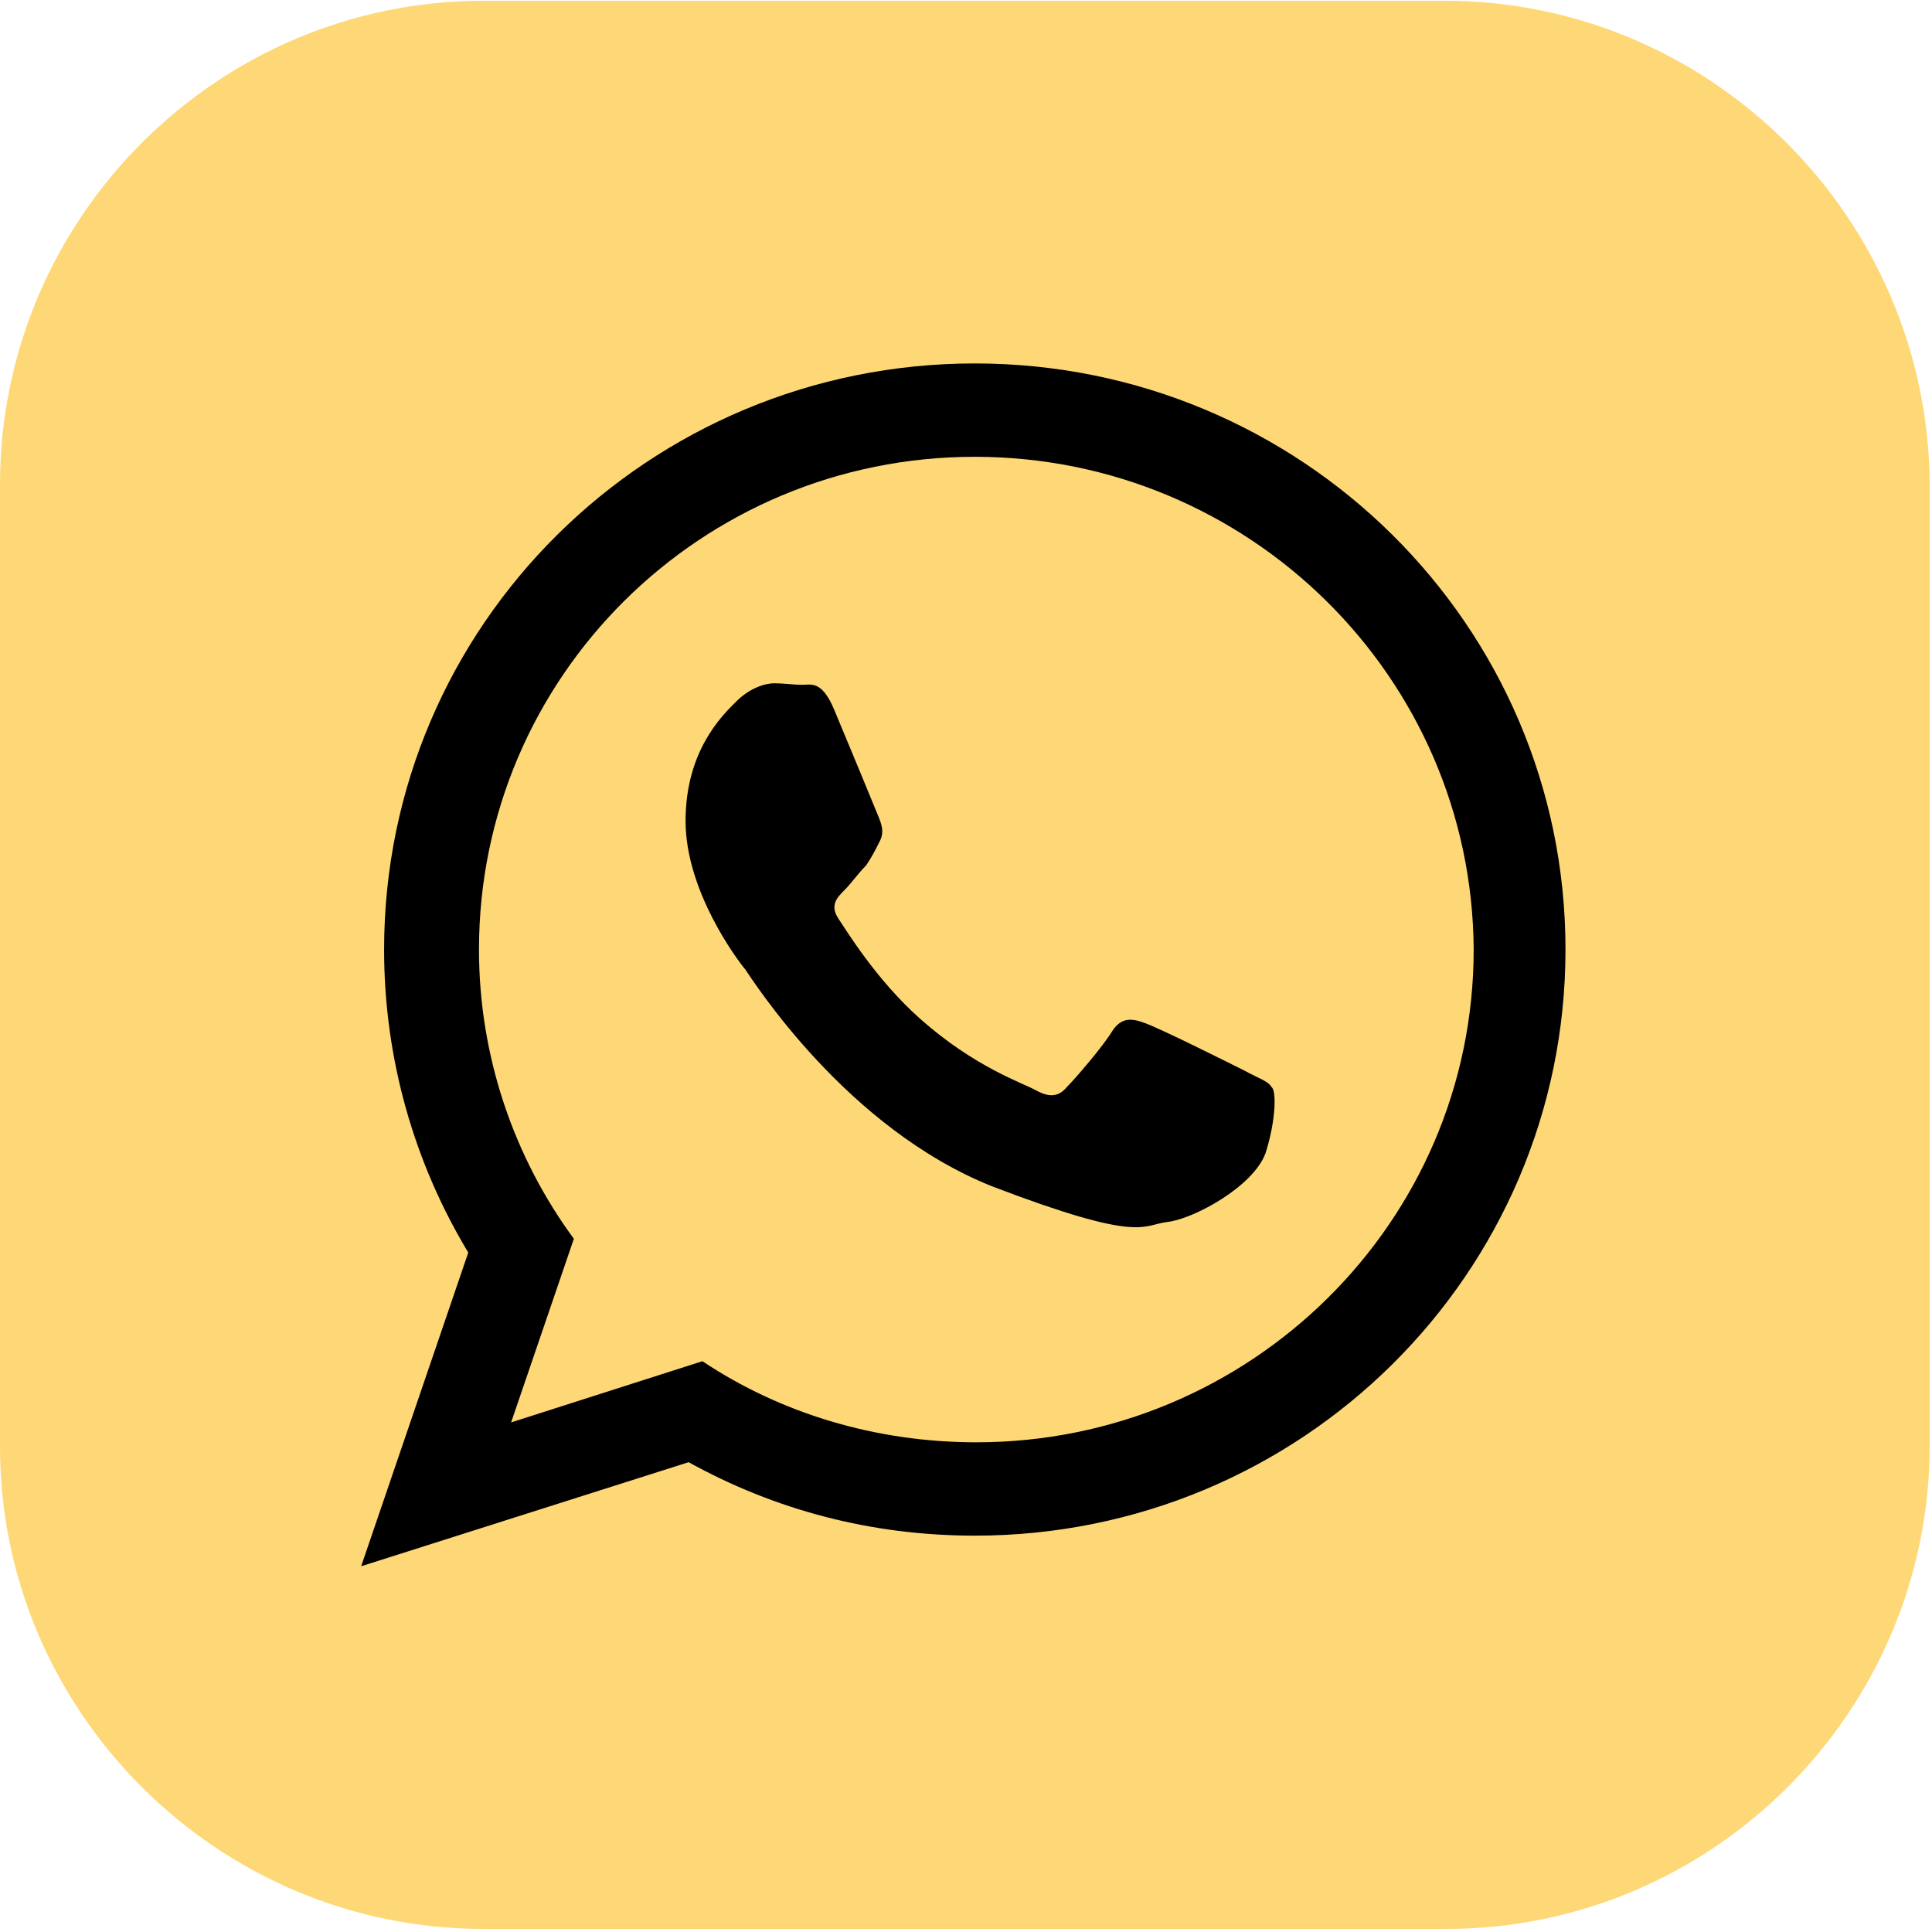 <?xml version="1.0" encoding="UTF-8"?> <svg xmlns="http://www.w3.org/2000/svg" width="505" height="505" viewBox="0 0 505 505" fill="none"> <rect x="91" y="87" width="356" height="371" fill="black"></rect> <path d="M254.8 119.4C183.2 119.4 125.2 177 125.2 248.2C125.2 276.2 134.4 302.6 150 323.8L133.6 371.8L183.6 355.8C204 369.4 228.8 377 255.2 377C326.8 377 385.2 319.4 385.2 248.2C384.8 177 326.4 119.4 254.8 119.4ZM330.8 301.4C327.6 310.2 312 318.6 305.2 319.4C298.4 320.2 298.4 325 259.6 310.2C221.2 295 196.8 256.2 194.8 253.4C192.8 251 179.2 233 179.2 214.6C179.2 196.2 188.8 187 192.4 183.4C196 179.8 200 178.6 202.4 178.6C204.8 178.6 207.6 179 209.6 179C212 179 214.8 177.8 218 185.4C221.2 193 228.8 211.4 229.6 213.4C230.4 215.4 231.2 217.4 230 219.8C228.8 222.2 228 223.8 226.4 226.2C224.4 228.2 222.4 231 220.8 232.6C218.8 234.6 216.8 236.6 219.2 240.2C221.6 243.8 229.2 256.2 240.4 266.2C254.8 279 267.2 283 270.8 285C274.4 287 276.8 286.6 278.8 284.2C281.2 281.8 288.4 273.4 290.8 269.4C293.2 265.8 296 266.2 299.2 267.4C302.8 268.6 321.2 277.8 325.2 279.8C328.8 281.8 331.6 282.6 332.4 284.2C333.6 285 333.6 292.6 330.8 301.4Z" fill="#FED876"></path> <path d="M377.6 0.2H126.4C56.8 0.2 0 57 0 126.6V378.2C0 447.4 56.8 504.2 126.4 504.2H378C447.6 504.2 504.4 447.4 504.4 377.8V126.6C504 57 447.2 0.2 377.6 0.2ZM254.8 401.4C227.6 401.4 202.4 394.6 180 382.2L94.4 409.4L122.4 327.4C108.4 304.2 100.4 277 100.4 248.2C100.4 163.4 169.6 95 254.8 95C340 95 409.2 163.4 409.2 248.2C409.2 333 340 401.4 254.8 401.4Z" fill="#FED876"></path> </svg> 